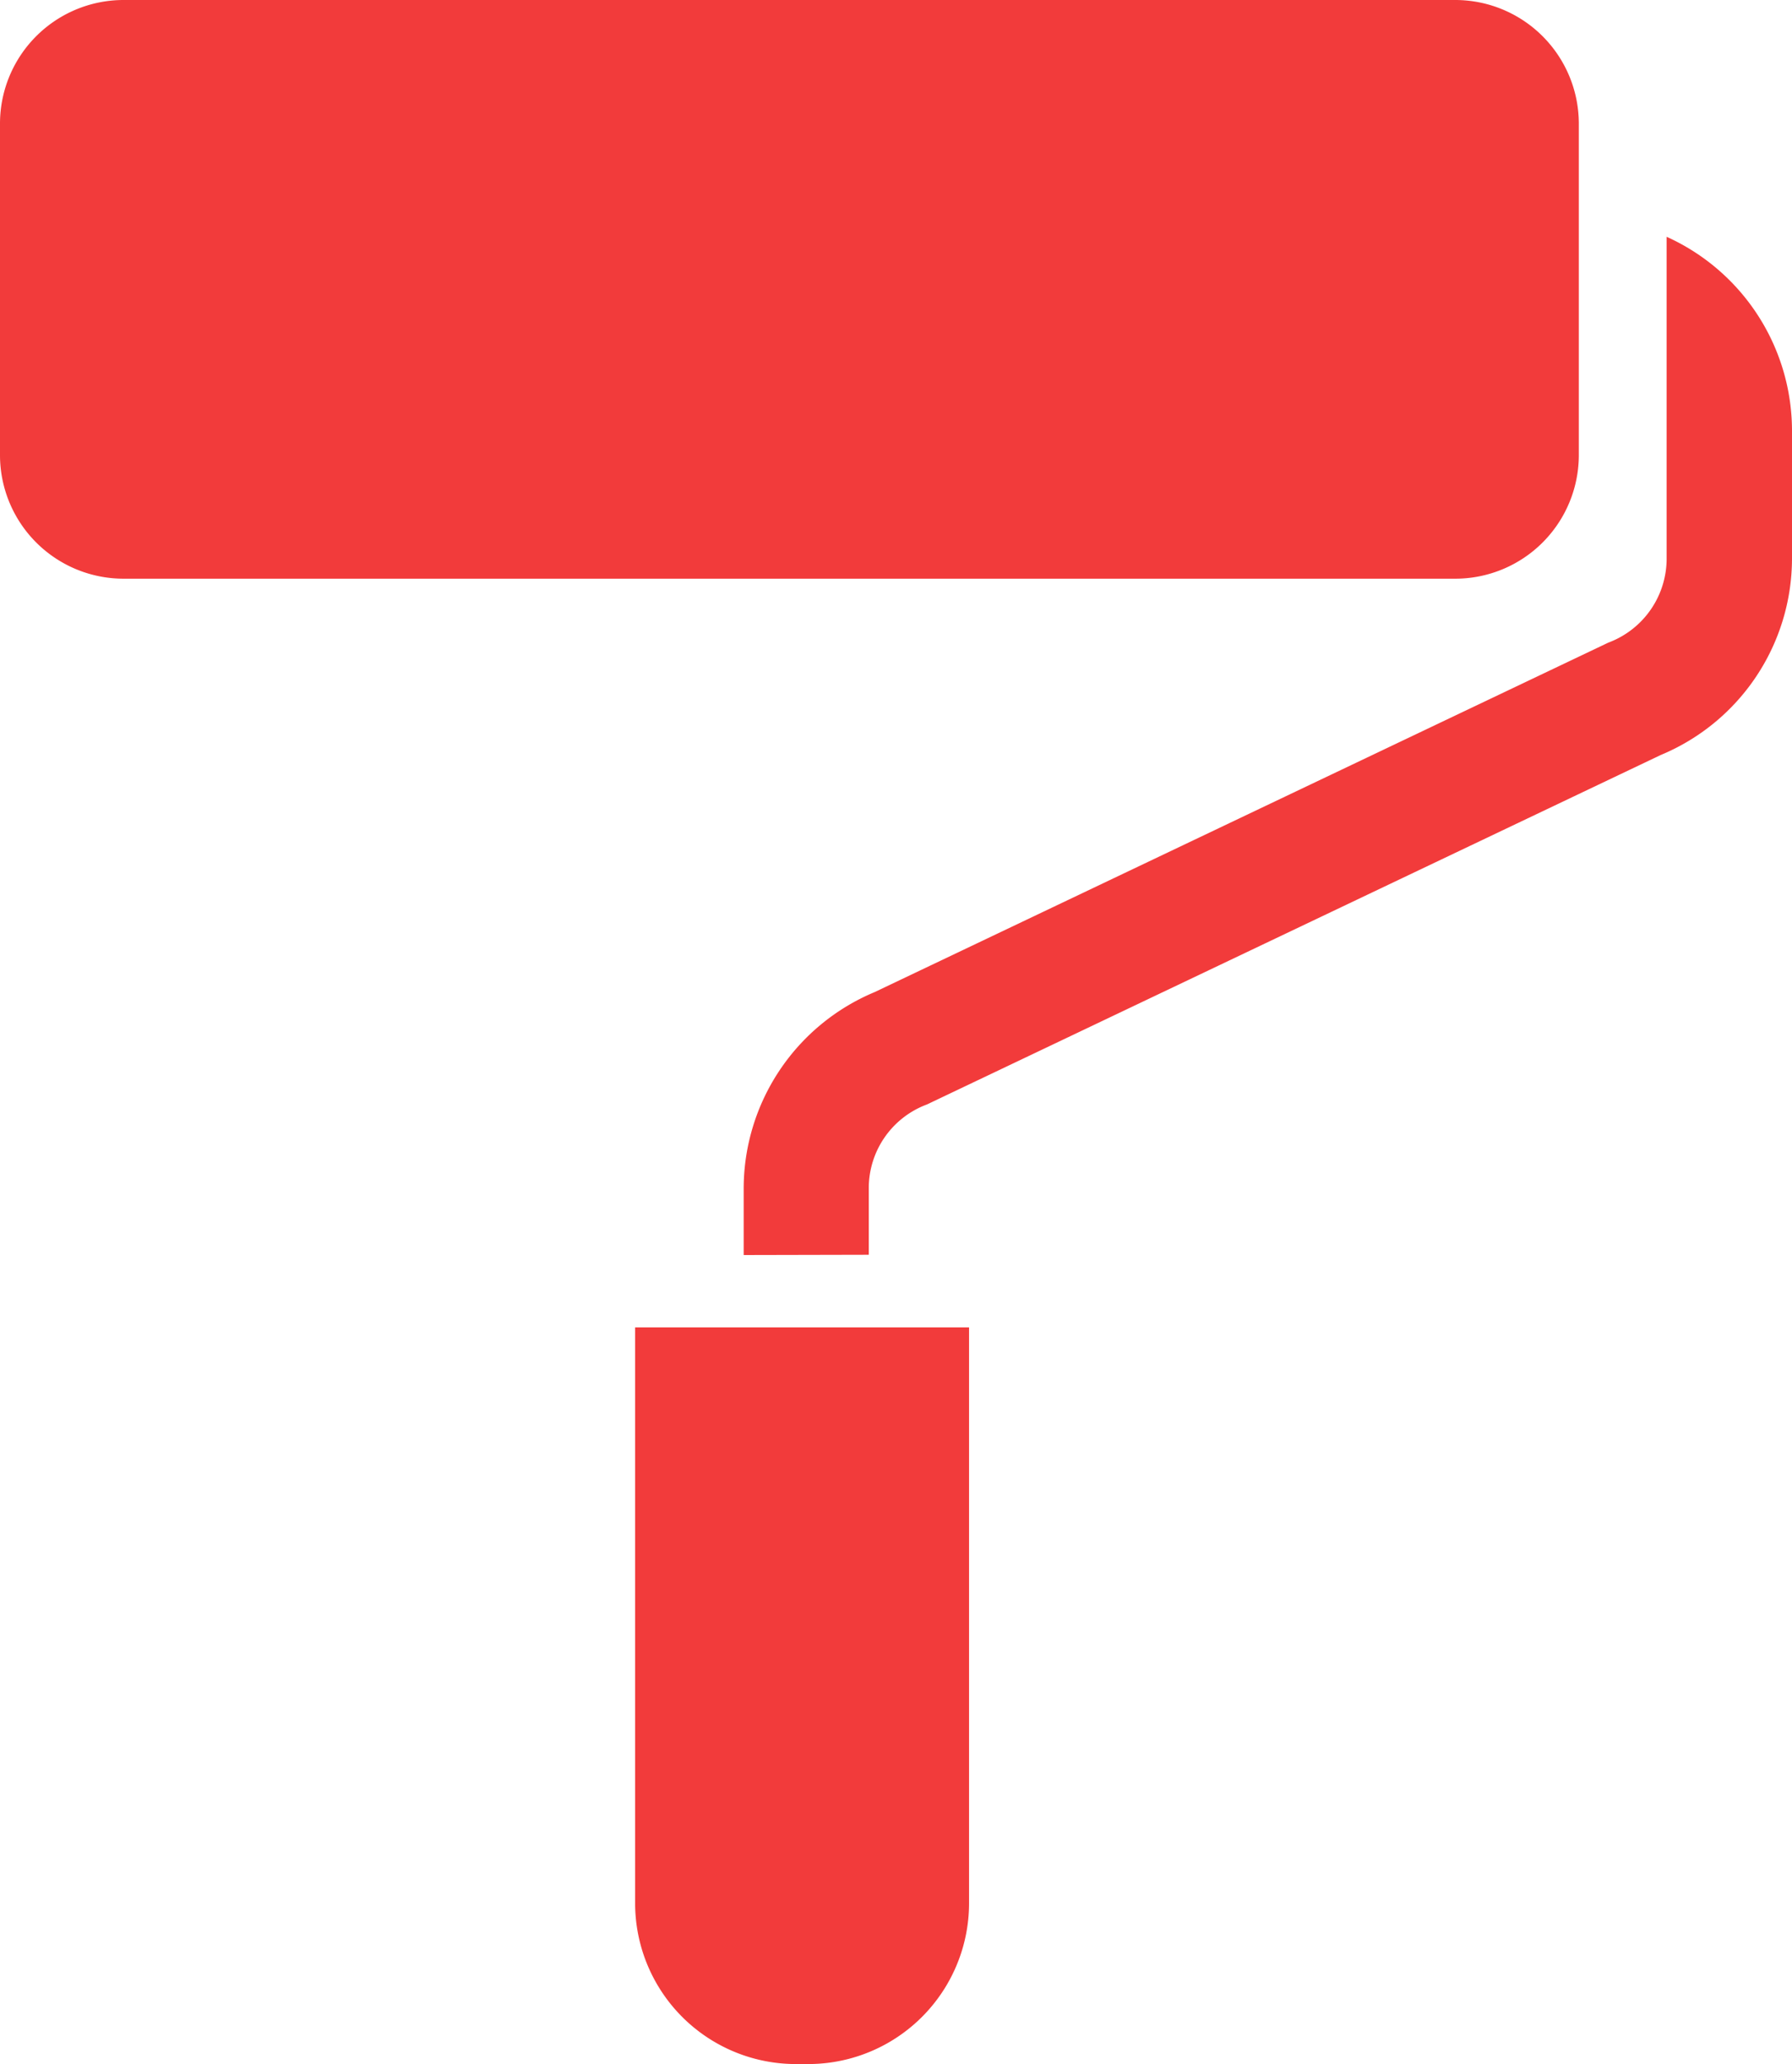 <svg xmlns="http://www.w3.org/2000/svg" width="26" height="29.932" viewBox="0 0 26 29.932">
  <path id="icon_img_06" d="M6240.559,29.932a2.333,2.333,0,0,1-2.344-2.322V19.249h4.845V27.61a2.333,2.333,0,0,1-2.344,2.322ZM6239.79,18.2v-.97a3.09,3.09,0,0,1,1.9-2.843v0l10.643-5.067.028-.011a1.3,1.3,0,0,0,.82-1.2V3.434A3.089,3.089,0,0,1,6255,6.239V8.106a3.089,3.089,0,0,1-1.905,2.843v0l-10.643,5.066-.028.011a1.294,1.294,0,0,0-.819,1.2v.97ZM6230.8,8.392a1.793,1.793,0,0,1-1.8-1.784V1.784A1.793,1.793,0,0,1,6230.8,0h19.307a1.794,1.794,0,0,1,1.8,1.784V6.608a1.793,1.793,0,0,1-1.8,1.784Z" transform="translate(-6229)" fill="#f23b3b"/>
</svg>
